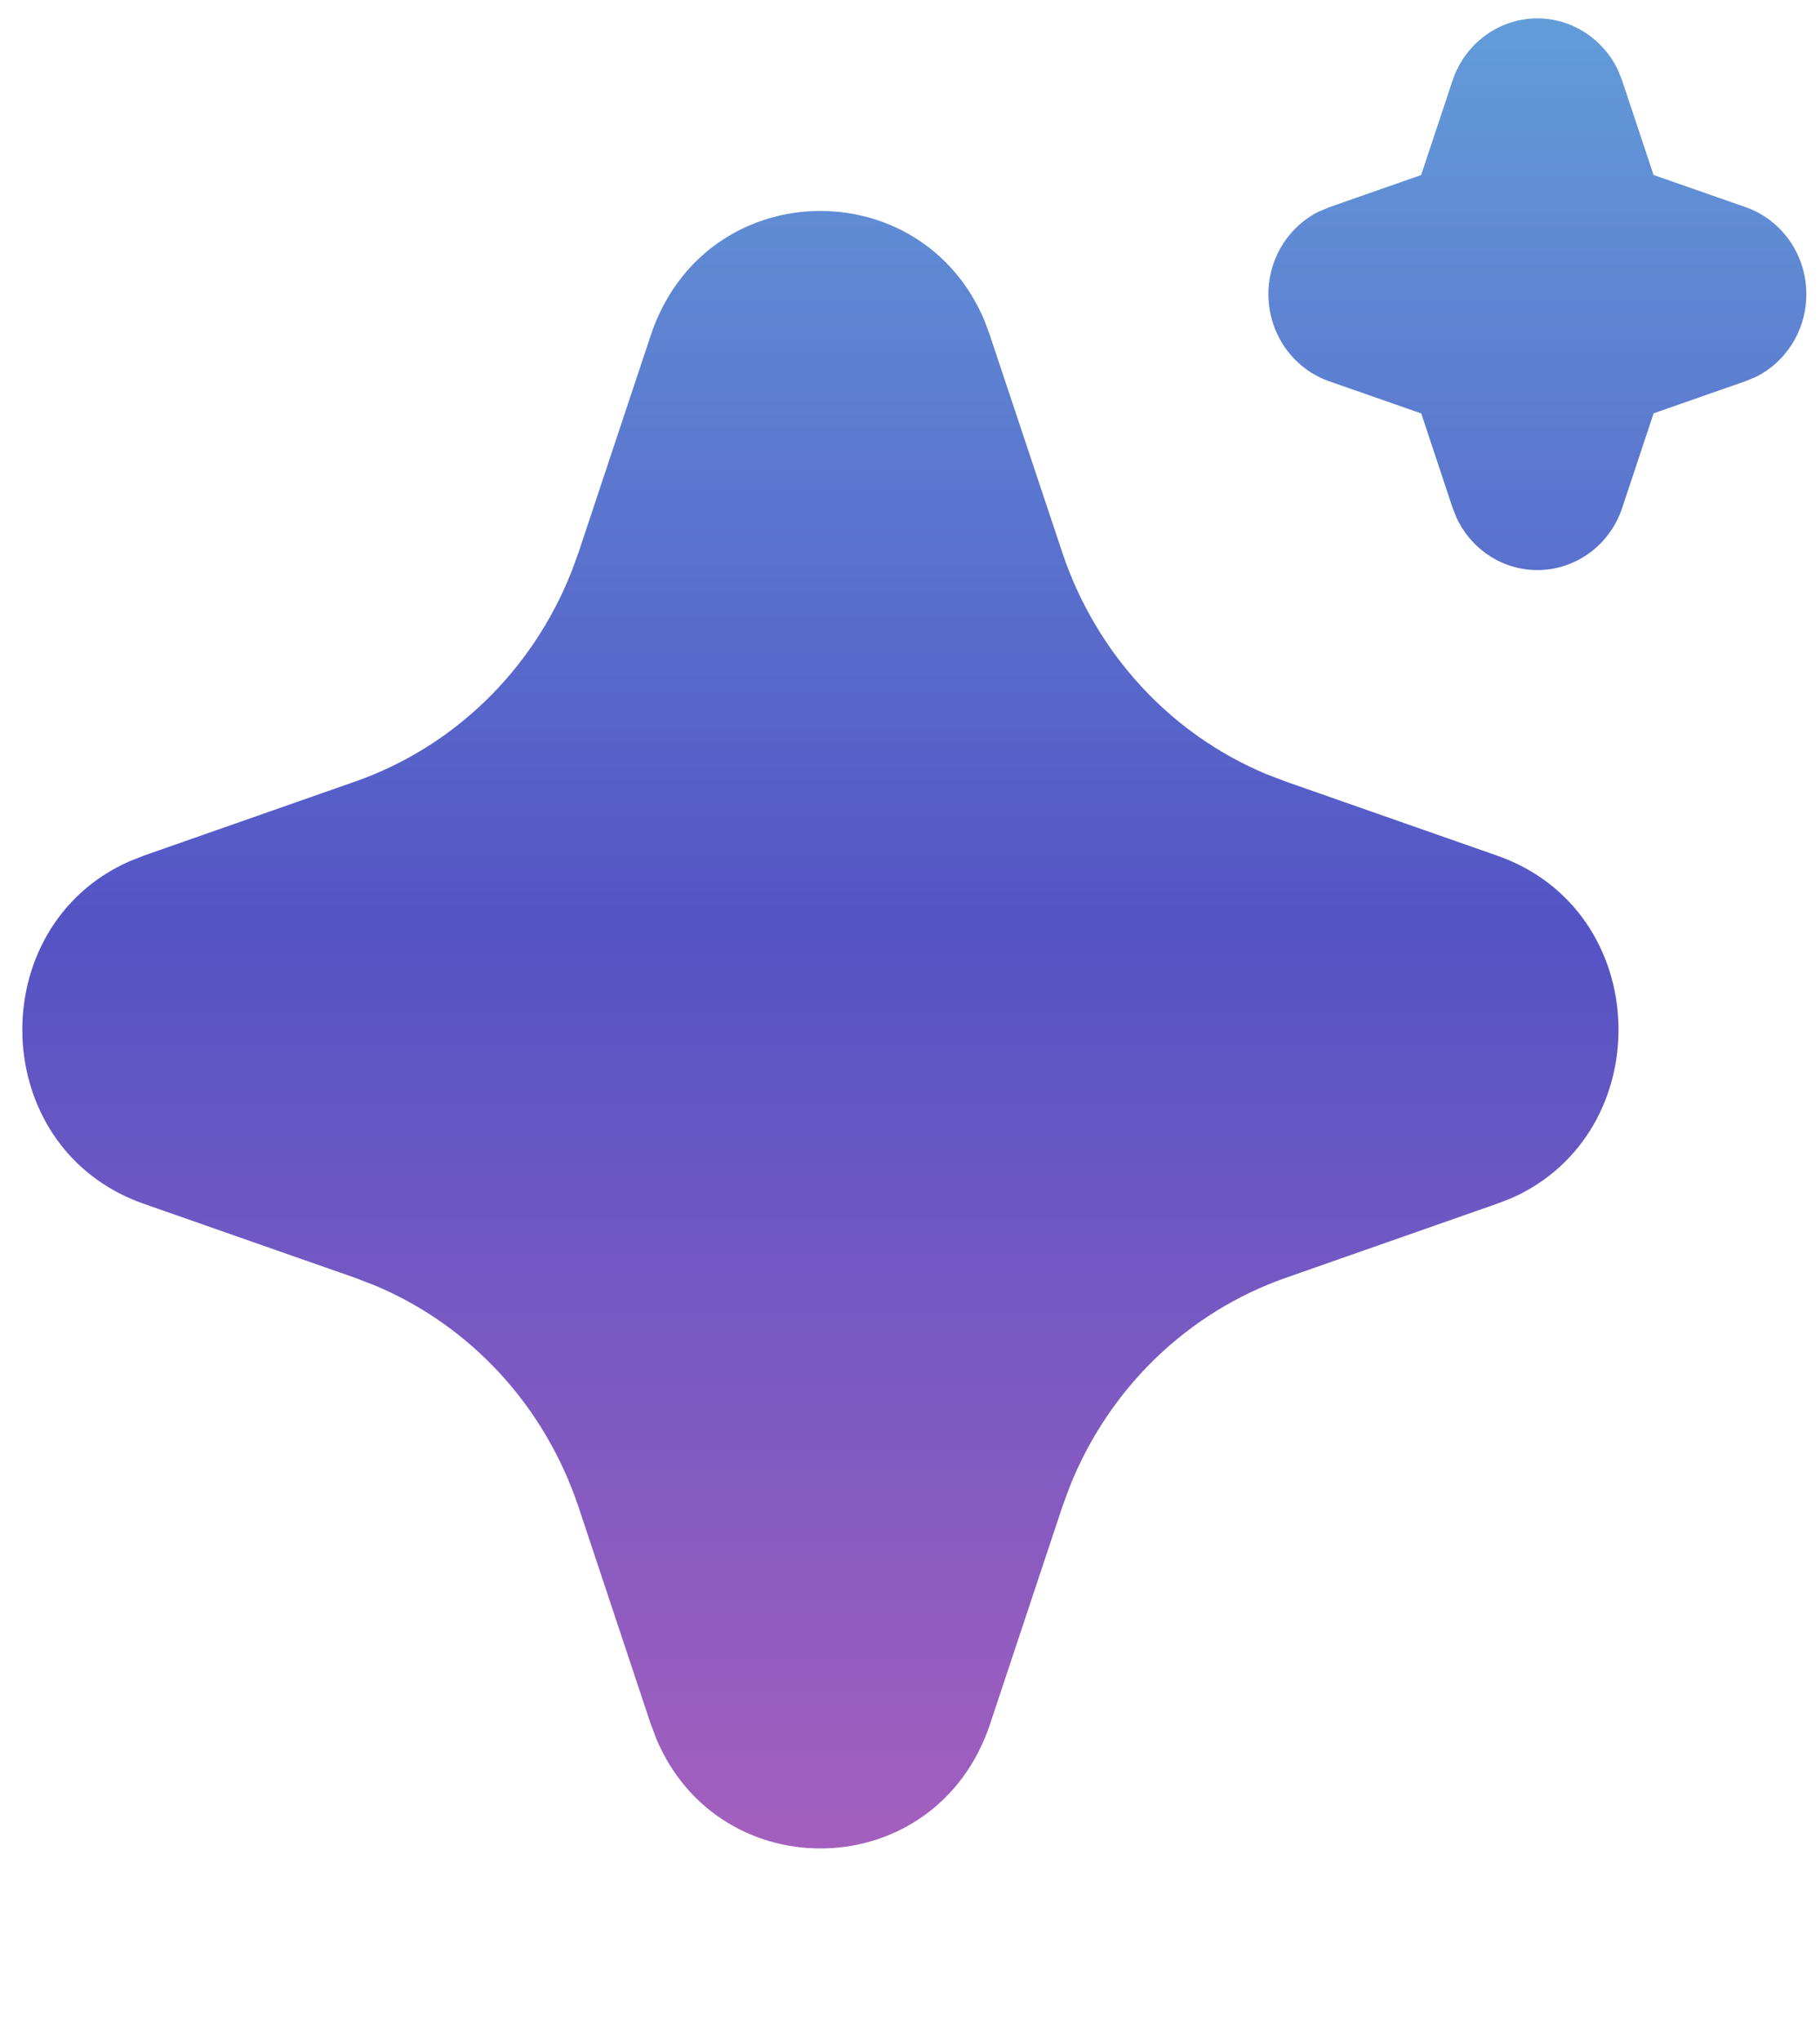 <svg width="33" height="37" viewBox="0 0 33 37" fill="none" xmlns="http://www.w3.org/2000/svg">
<path d="M11.799 6.08C12.771 3.163 16.7 3.075 17.852 5.815L17.95 6.082L19.261 10.015C19.562 10.917 20.048 11.742 20.686 12.436C21.324 13.129 22.099 13.674 22.96 14.033L23.312 14.168L27.148 15.512C29.991 16.508 30.077 20.538 27.407 21.72L27.148 21.82L23.312 23.165C22.433 23.473 21.628 23.971 20.951 24.625C20.275 25.28 19.744 26.075 19.393 26.958L19.261 27.318L17.952 31.253C16.98 34.17 13.051 34.258 11.9 31.52L11.799 31.253L10.49 27.32C10.189 26.418 9.704 25.592 9.066 24.898C8.428 24.205 7.652 23.66 6.791 23.3L6.44 23.165L2.605 21.822C-0.24 20.825 -0.326 16.795 2.345 15.615L2.605 15.512L6.44 14.168C7.32 13.86 8.124 13.362 8.8 12.708C9.476 12.053 10.007 11.258 10.358 10.375L10.49 10.015L11.799 6.08ZM27.875 0.333C28.18 0.333 28.477 0.421 28.735 0.586C28.993 0.751 29.201 0.987 29.335 1.267L29.413 1.462L29.982 3.172L31.65 3.755C31.955 3.861 32.222 4.058 32.418 4.32C32.613 4.582 32.729 4.897 32.749 5.227C32.77 5.556 32.695 5.884 32.533 6.17C32.372 6.455 32.131 6.685 31.842 6.83L31.65 6.91L29.983 7.493L29.414 9.205C29.311 9.517 29.119 9.791 28.863 9.992C28.608 10.192 28.3 10.31 27.979 10.331C27.658 10.352 27.338 10.275 27.06 10.109C26.782 9.943 26.558 9.696 26.416 9.4L26.338 9.205L25.77 7.495L24.101 6.912C23.796 6.805 23.529 6.609 23.333 6.347C23.138 6.085 23.022 5.769 23.002 5.44C22.981 5.111 23.056 4.782 23.218 4.497C23.379 4.212 23.62 3.982 23.909 3.837L24.101 3.757L25.768 3.173L26.337 1.462C26.446 1.132 26.654 0.846 26.93 0.644C27.206 0.442 27.536 0.333 27.875 0.333Z" fill="url(#paint0_linear_369_1651)"/>
<defs>
<linearGradient id="paint0_linear_369_1651" x1="16.578" y1="0.333" x2="16.578" y2="33.509" gradientUnits="userSpaceOnUse">
<stop stop-color="#639CD9"/>
<stop offset="0.495" stop-color="#5454C5"/>
<stop offset="1" stop-color="#A45FBE"/>
</linearGradient>
</defs>
</svg>
